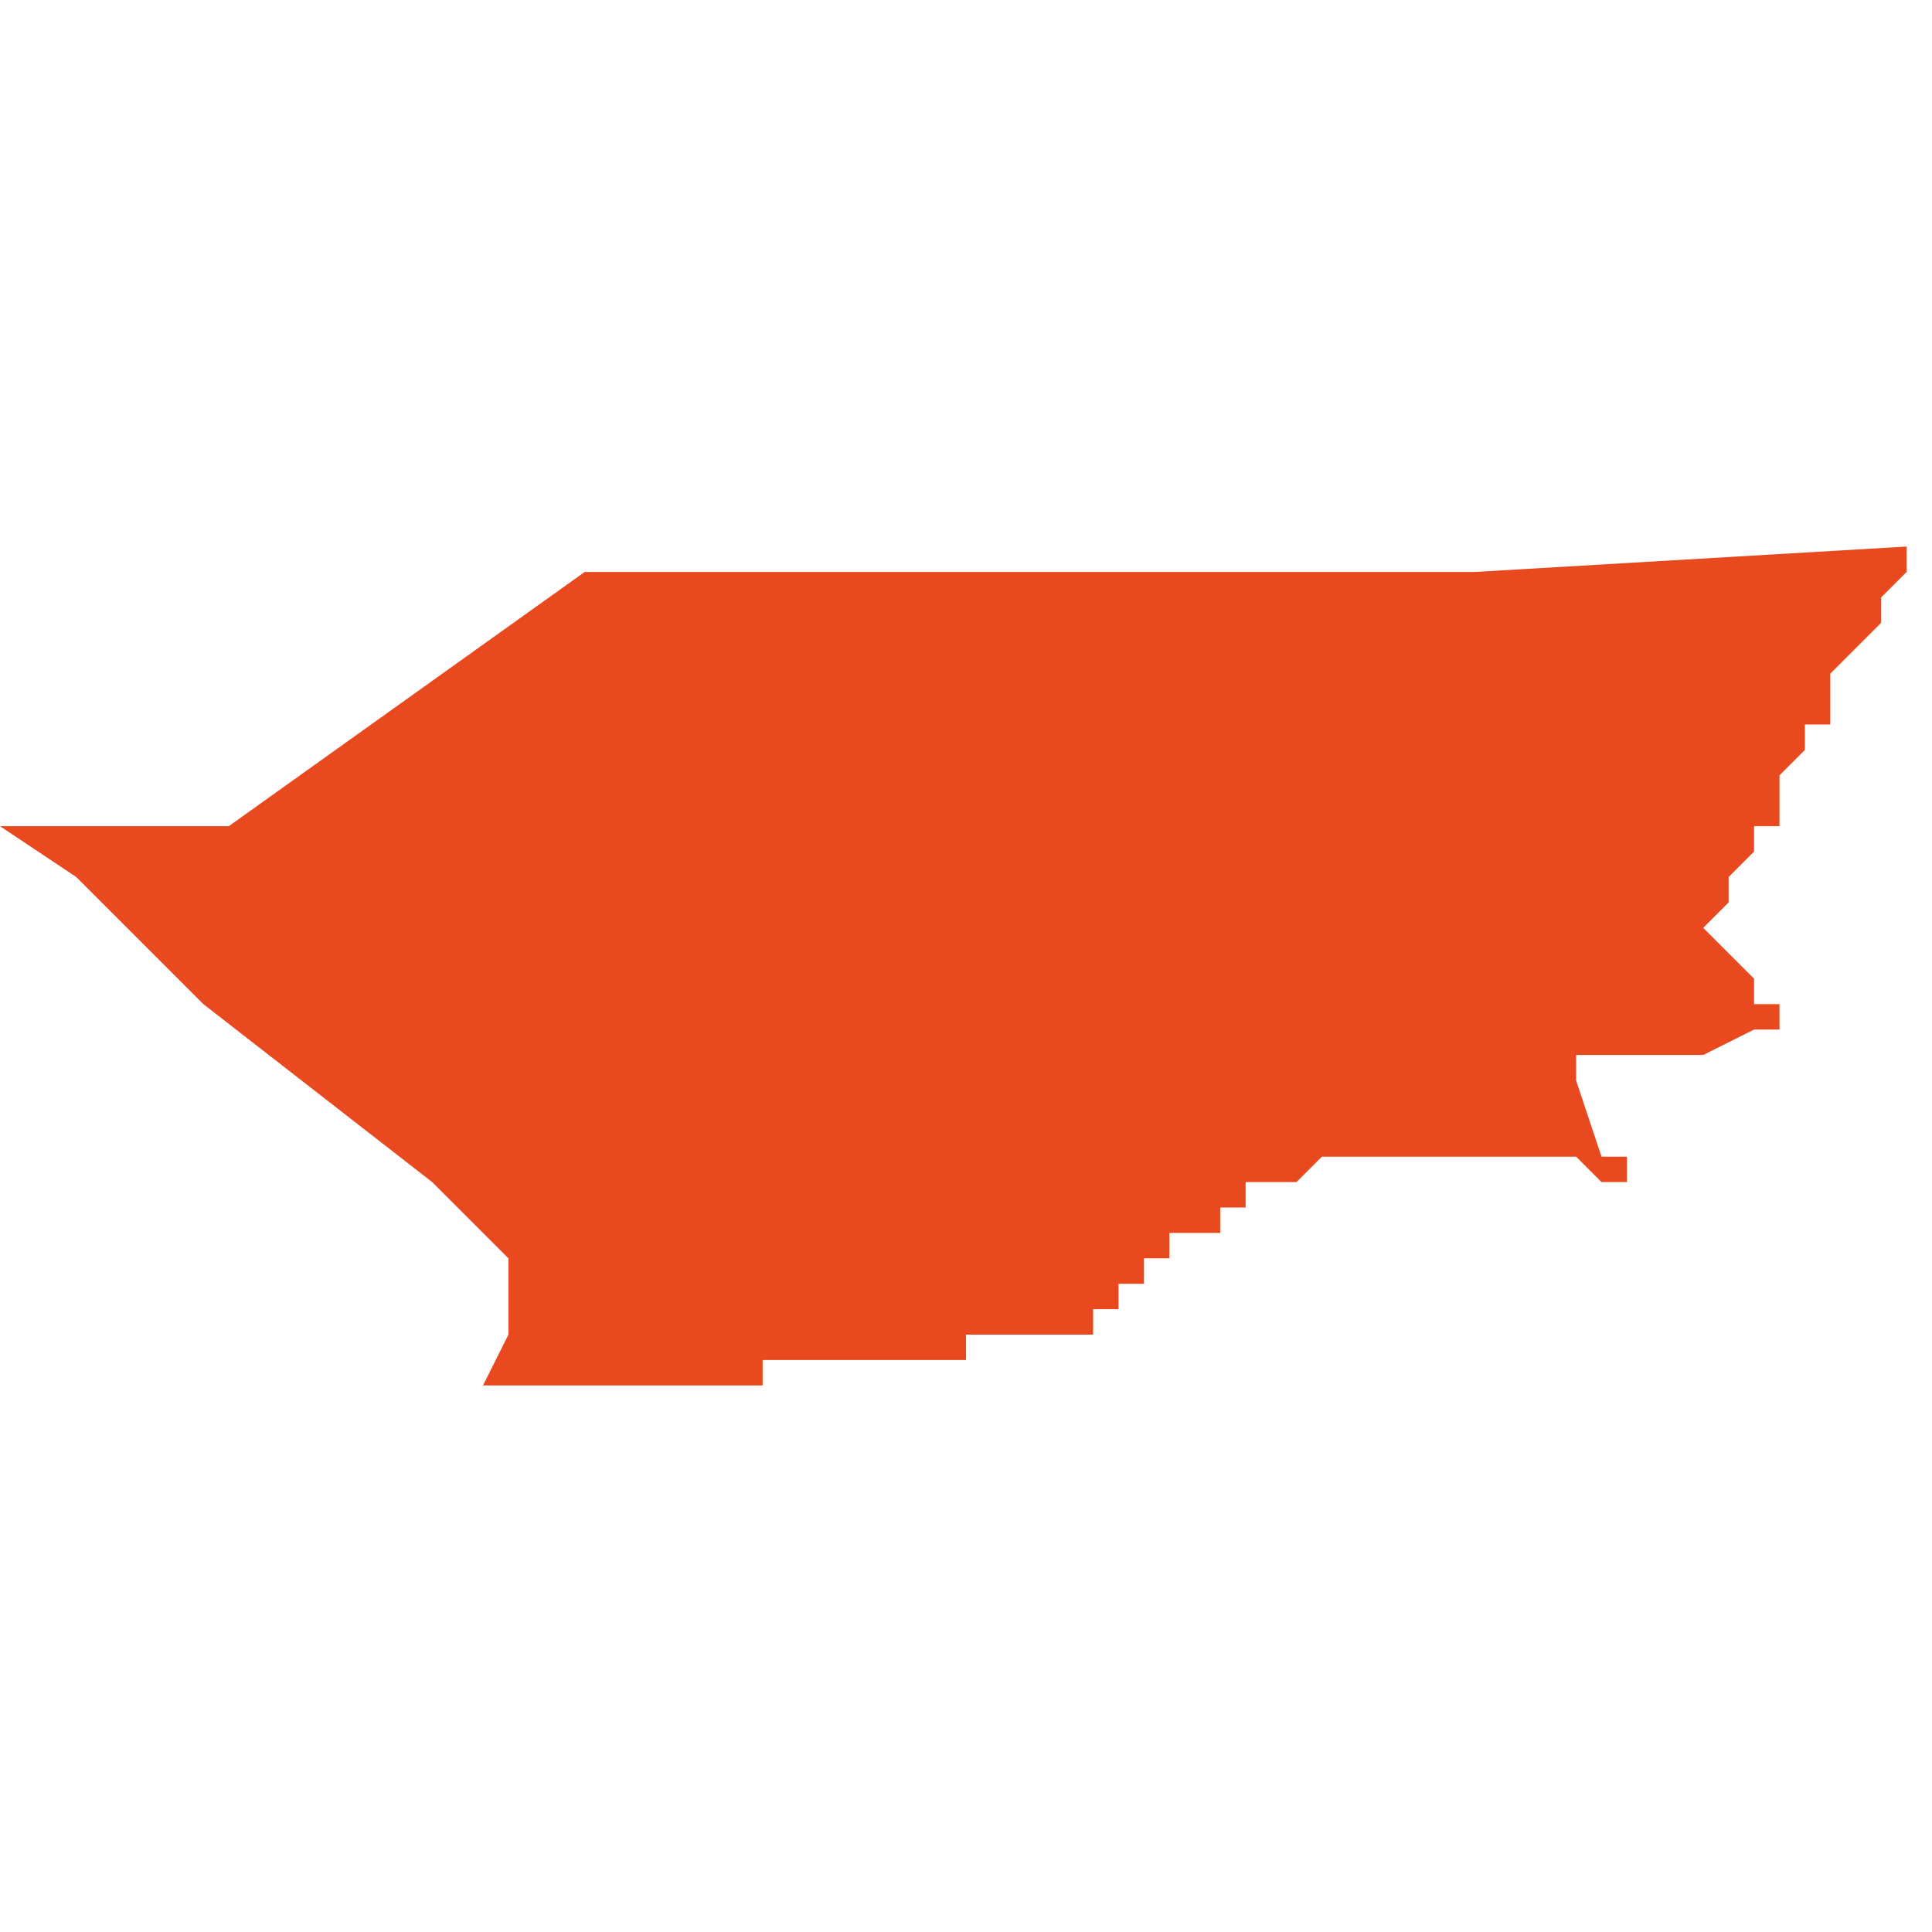 <svg xmlns="http://www.w3.org/2000/svg" xmlns:xlink="http://www.w3.org/1999/xlink" height="300" width="300" viewBox="4.423 -51.502 0.076 0.033"><path d="M 4.442 -51.469 L 4.443 -51.469 4.443 -51.469 4.443 -51.469 4.444 -51.469 4.446 -51.469 4.446 -51.469 4.447 -51.469 4.447 -51.469 4.447 -51.469 4.447 -51.469 4.447 -51.469 4.447 -51.469 4.448 -51.469 4.449 -51.469 4.449 -51.469 4.449 -51.469 4.45 -51.469 4.45 -51.469 4.45 -51.469 4.451 -51.469 4.452 -51.469 4.453 -51.469 4.453 -51.469 4.453 -51.47 4.454 -51.47 4.454 -51.47 4.454 -51.47 4.454 -51.47 4.454 -51.47 4.455 -51.47 4.455 -51.47 4.455 -51.47 4.456 -51.47 4.456 -51.47 4.456 -51.47 4.457 -51.47 4.457 -51.47 4.457 -51.47 4.457 -51.47 4.457 -51.47 4.458 -51.47 4.458 -51.47 4.458 -51.47 4.458 -51.47 4.458 -51.47 4.459 -51.47 4.459 -51.47 4.459 -51.47 4.46 -51.47 4.46 -51.47 4.461 -51.47 4.461 -51.47 4.461 -51.47 4.461 -51.471 4.461 -51.471 4.462 -51.471 4.463 -51.471 4.463 -51.471 4.464 -51.471 4.464 -51.471 4.465 -51.471 4.465 -51.471 4.465 -51.471 4.465 -51.471 4.465 -51.471 4.466 -51.471 4.466 -51.472 4.466 -51.472 4.466 -51.472 4.466 -51.472 4.466 -51.472 4.466 -51.472 4.466 -51.472 4.467 -51.472 4.467 -51.472 4.467 -51.472 4.467 -51.472 4.467 -51.472 4.467 -51.472 4.467 -51.472 4.467 -51.472 4.467 -51.472 4.467 -51.473 4.467 -51.473 4.467 -51.473 4.467 -51.473 4.467 -51.473 4.467 -51.473 4.467 -51.473 4.467 -51.473 4.468 -51.473 4.468 -51.473 4.468 -51.473 4.468 -51.473 4.468 -51.474 4.468 -51.474 4.468 -51.474 4.468 -51.474 4.468 -51.474 4.468 -51.474 4.468 -51.474 4.468 -51.474 4.469 -51.474 4.469 -51.474 4.469 -51.474 4.469 -51.474 4.469 -51.474 4.469 -51.474 4.469 -51.474 4.469 -51.474 4.469 -51.474 4.469 -51.474 4.469 -51.474 4.469 -51.475 4.469 -51.475 4.47 -51.475 4.47 -51.475 4.47 -51.475 4.47 -51.475 4.47 -51.475 4.47 -51.475 4.47 -51.475 4.47 -51.475 4.471 -51.475 4.471 -51.475 4.471 -51.476 4.471 -51.476 4.471 -51.476 4.471 -51.476 4.471 -51.476 4.471 -51.476 4.471 -51.476 4.471 -51.476 4.472 -51.476 4.472 -51.476 4.472 -51.476 4.472 -51.476 4.472 -51.476 4.472 -51.476 4.472 -51.476 4.472 -51.477 4.473 -51.477 4.473 -51.477 4.473 -51.477 4.473 -51.477 4.473 -51.477 4.473 -51.477 4.474 -51.477 4.474 -51.477 4.474 -51.477 4.474 -51.477 4.474 -51.477 4.474 -51.477 4.474 -51.477 4.475 -51.478 4.475 -51.478 4.475 -51.478 4.475 -51.478 4.475 -51.478 4.475 -51.478 4.475 -51.478 4.475 -51.478 4.476 -51.478 4.476 -51.478 4.476 -51.478 4.476 -51.478 4.476 -51.478 4.476 -51.478 4.476 -51.478 4.476 -51.478 4.476 -51.478 4.477 -51.478 4.477 -51.478 4.477 -51.478 4.477 -51.478 4.477 -51.478 4.477 -51.478 4.477 -51.478 4.477 -51.478 4.477 -51.478 4.477 -51.478 4.477 -51.478 4.478 -51.478 4.478 -51.478 4.478 -51.478 4.478 -51.478 4.478 -51.478 4.478 -51.478 4.478 -51.478 4.478 -51.478 4.478 -51.478 4.479 -51.478 4.479 -51.478 4.479 -51.478 4.479 -51.478 4.479 -51.478 4.479 -51.478 4.479 -51.478 4.479 -51.478 4.479 -51.478 4.479 -51.478 4.479 -51.478 4.479 -51.478 4.479 -51.478 4.479 -51.478 4.48 -51.478 4.48 -51.478 4.48 -51.478 4.48 -51.478 4.48 -51.478 4.48 -51.478 4.48 -51.478 4.48 -51.478 4.48 -51.478 4.481 -51.478 4.481 -51.478 4.482 -51.478 4.483 -51.478 4.483 -51.478 4.484 -51.478 4.485 -51.478 4.485 -51.478 4.486 -51.477 4.486 -51.477 4.486 -51.477 4.487 -51.477 4.487 -51.478 4.486 -51.478 4.486 -51.478 4.485 -51.481 4.485 -51.481 4.485 -51.481 4.485 -51.481 4.485 -51.482 4.485 -51.482 4.485 -51.482 4.486 -51.482 4.486 -51.482 4.488 -51.482 4.488 -51.482 4.489 -51.482 4.489 -51.482 4.489 -51.482 4.49 -51.482 4.492 -51.483 4.493 -51.483 4.493 -51.483 4.493 -51.483 4.493 -51.483 4.493 -51.484 4.492 -51.484 4.492 -51.485 4.491 -51.486 4.49 -51.487 4.49 -51.487 4.49 -51.487 4.49 -51.487 4.491 -51.488 4.491 -51.488 4.491 -51.488 4.491 -51.489 4.492 -51.49 4.492 -51.49 4.492 -51.49 4.492 -51.491 4.492 -51.491 4.493 -51.491 4.493 -51.492 4.493 -51.493 4.493 -51.493 4.494 -51.494 4.494 -51.495 4.495 -51.495 4.495 -51.495 4.495 -51.495 4.495 -51.496 4.495 -51.496 4.495 -51.496 4.495 -51.497 4.497 -51.499 4.497 -51.5 4.497 -51.5 4.498 -51.501 4.498 -51.501 4.498 -51.501 4.498 -51.502 4.498 -51.502 4.481 -51.501 4.446 -51.501 4.432 -51.491 4.423 -51.491 4.423 -51.491 4.426 -51.489 4.429 -51.486 4.431 -51.484 4.44 -51.477 4.443 -51.474 4.443 -51.473 4.443 -51.473 4.443 -51.473 4.443 -51.473 4.443 -51.473 4.443 -51.471 Z" fill="#e8491e" /></svg>